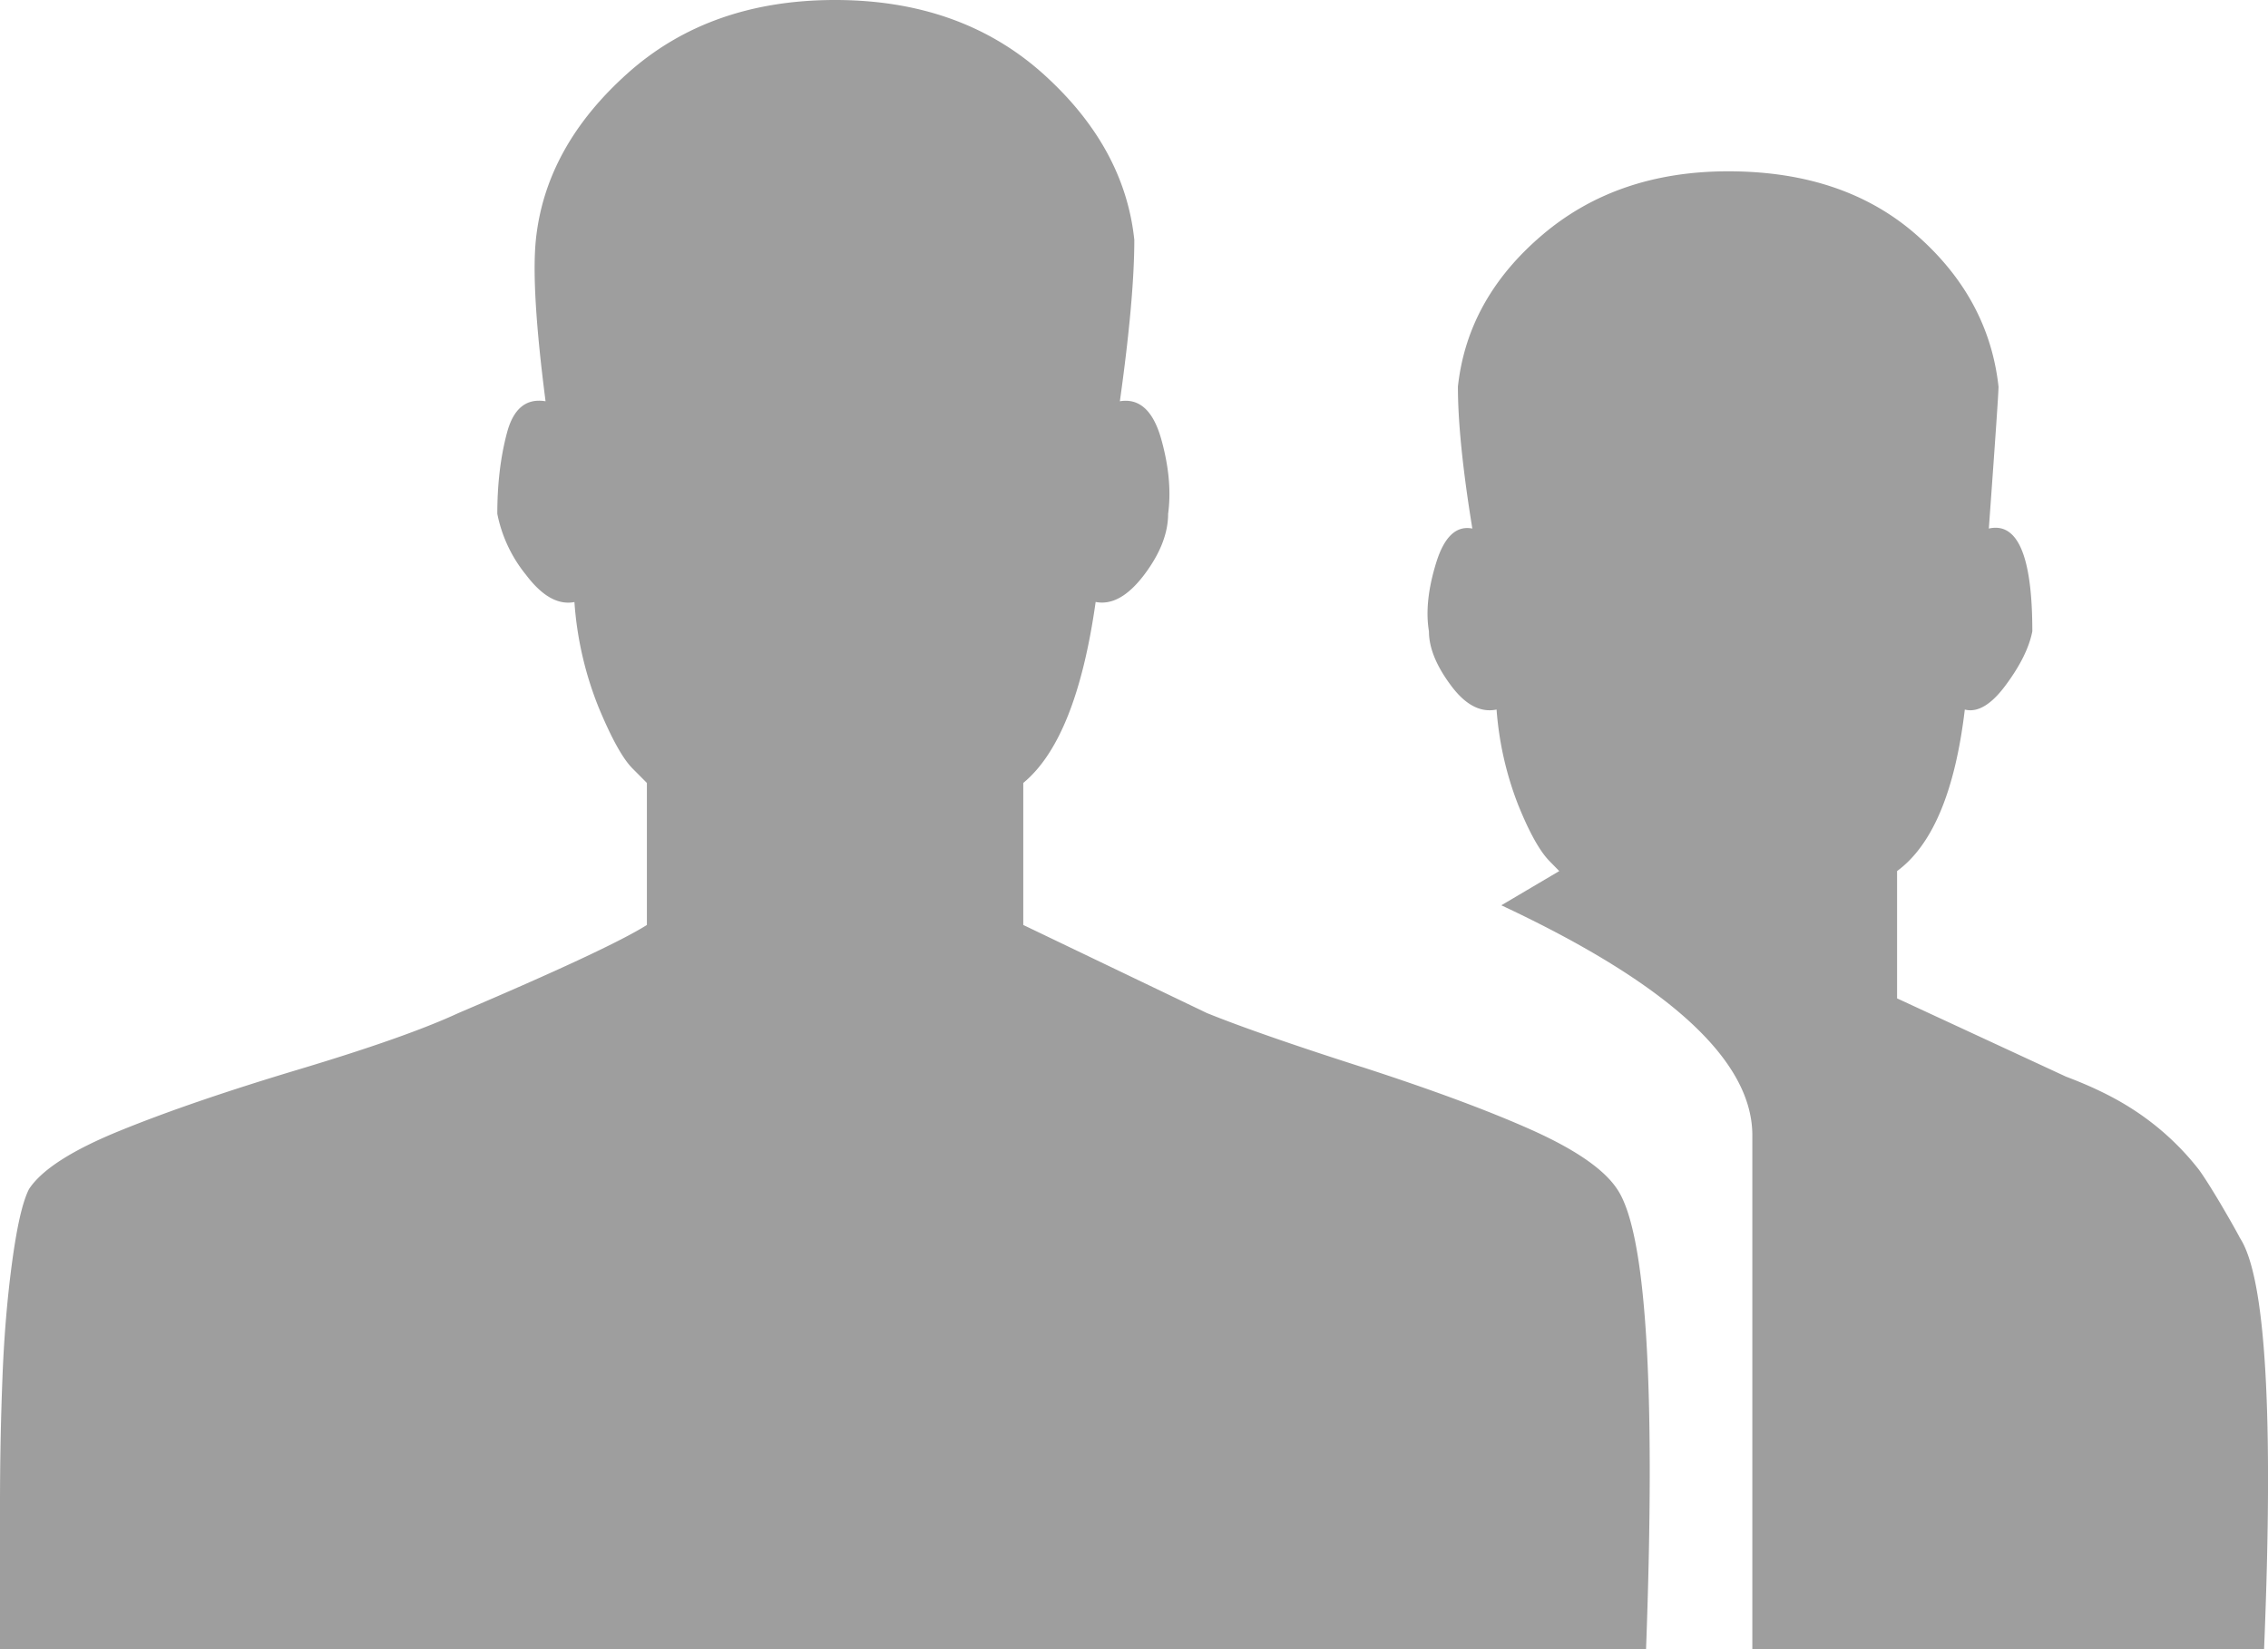 <svg width="22" height="16" viewBox="0 0 22 16" xmlns="http://www.w3.org/2000/svg"><title>2CC18913-2B96-425D-A207-40AE82766240</title><path d="M21.962 16h-4.964v-4.985c0-.728-.812-1.472-2.435-2.232l.562-.332-.093-.095c-.094-.095-.196-.276-.305-.546a3.183 3.183 0 0 1-.21-.926c-.158.032-.305-.047-.445-.237-.141-.19-.211-.363-.211-.522-.032-.19-.008-.412.07-.665.078-.253.195-.363.351-.332-.093-.57-.14-1.029-.14-1.377.062-.57.334-1.06.819-1.472.483-.411 1.085-.617 1.803-.617.75 0 1.358.206 1.826.617.469.411.733.902.796 1.472 0 .063-.032.522-.094 1.377.281-.064.422.268.422.997-.031.159-.117.332-.258.522-.14.19-.274.269-.397.237-.094.791-.313 1.314-.657 1.567v1.235l1.64.76c.25.094.46.197.632.307a2.596 2.596 0 0 1 .655.594c.047.064.117.174.211.332.094.16.156.27.188.332.249.38.328 1.71.234 3.989m-8.757-5.65c.686.222 1.241.428 1.662.617.421.19.695.38.82.57.28.412.375 1.9.28 4.463H0v-1.401c0-.395.007-.799.023-1.21.015-.411.047-.791.094-1.14.047-.348.1-.585.164-.712.124-.19.421-.38.89-.57.467-.19 1.045-.387 1.732-.593.686-.206 1.202-.387 1.545-.546.967-.412 1.576-.696 1.827-.854V7.596l-.141-.142c-.094-.095-.203-.292-.328-.593a3.365 3.365 0 0 1-.234-1.02c-.157.03-.312-.056-.468-.262a1.357 1.357 0 0 1-.28-.594c0-.284.03-.546.093-.783.062-.238.187-.34.375-.309-.094-.728-.126-1.25-.094-1.566.062-.601.358-1.14.889-1.615C6.617.237 7.289 0 8.1 0c.81 0 1.482.237 2.014.712.53.475.826 1.014.889 1.615 0 .38-.047.902-.14 1.566.187-.031.32.088.398.356.077.27.1.515.07.736 0 .19-.078.388-.234.594-.157.206-.313.292-.469.261-.125.886-.358 1.472-.702 1.756v1.378l1.78.854c.31.126.811.302 1.498.522" fill="#9E9E9E" fill-rule="evenodd"/></svg>